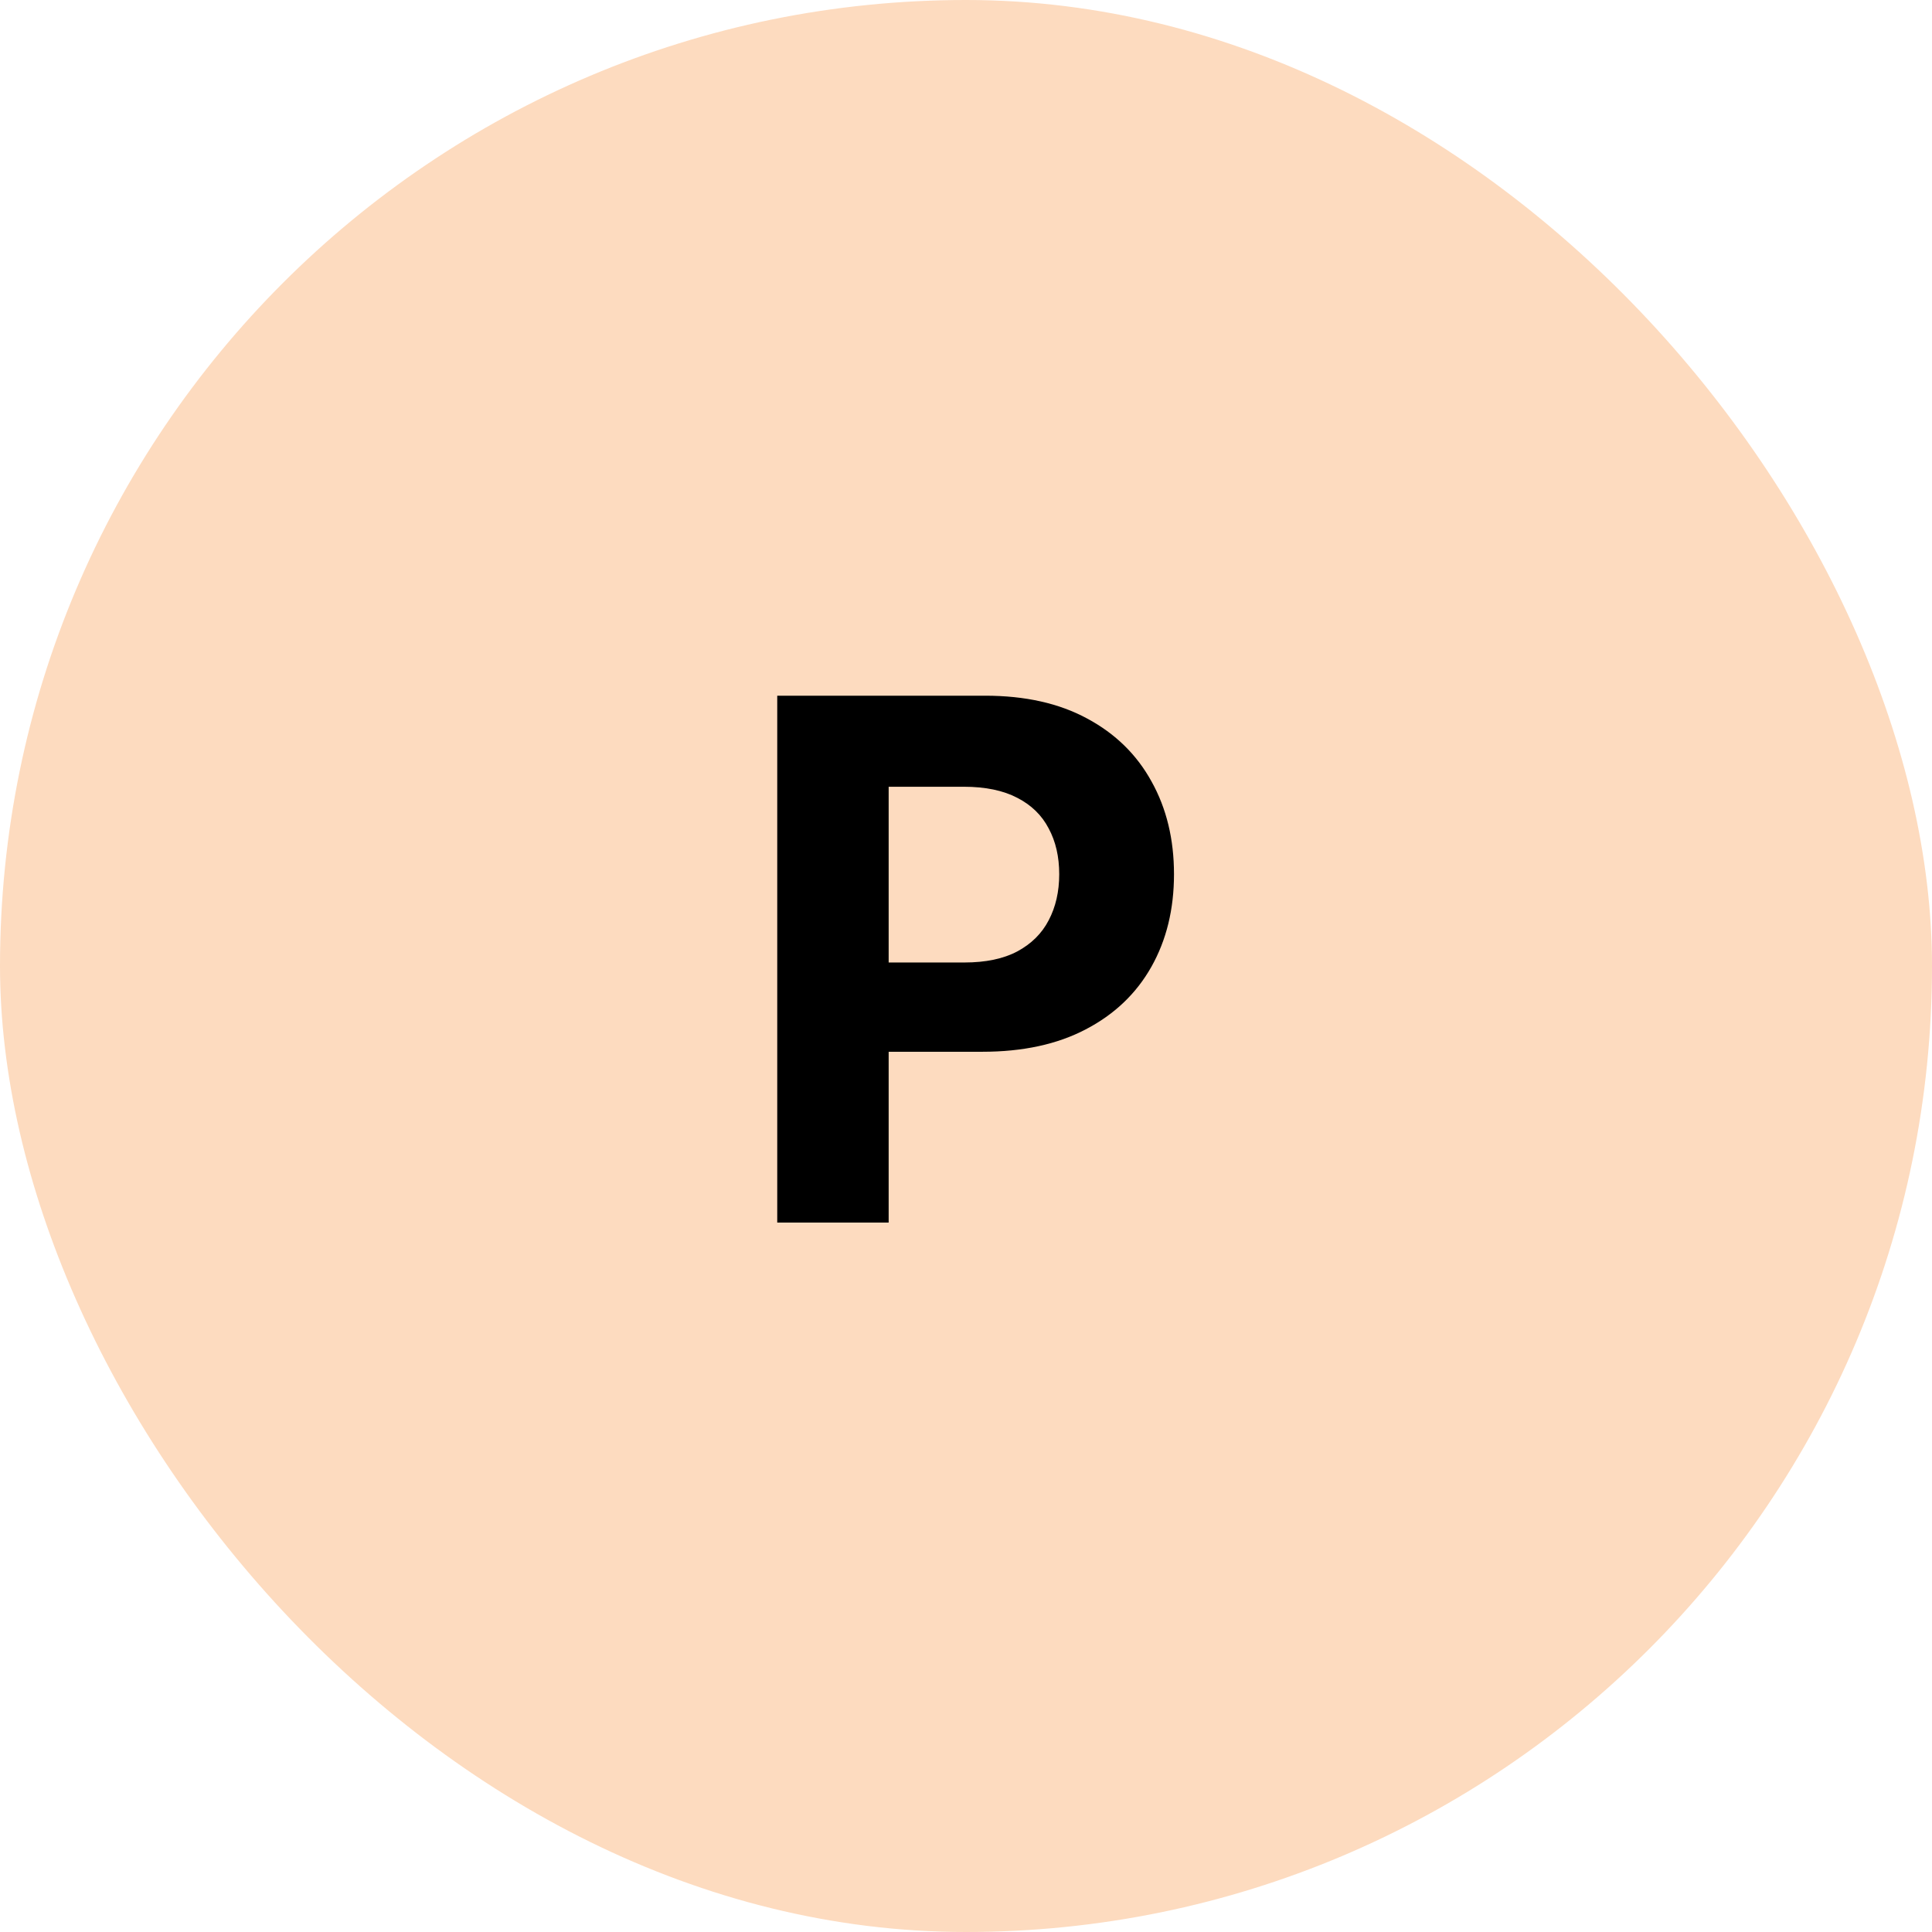 <svg width="64" height="64" viewBox="0 0 64 64" fill="none" xmlns="http://www.w3.org/2000/svg">
<rect width="64" height="64" rx="32" fill="#FDDBBF"/>
<path d="M25.747 40.5V23.046H32.634C33.958 23.046 35.086 23.298 36.017 23.804C36.949 24.304 37.659 25 38.148 25.892C38.642 26.778 38.89 27.801 38.89 28.96C38.89 30.119 38.64 31.142 38.14 32.028C37.64 32.915 36.915 33.605 35.966 34.099C35.023 34.594 33.881 34.841 32.54 34.841H28.151V31.884H31.944C32.654 31.884 33.239 31.761 33.699 31.517C34.165 31.267 34.512 30.923 34.739 30.486C34.972 30.043 35.088 29.534 35.088 28.96C35.088 28.381 34.972 27.875 34.739 27.443C34.512 27.006 34.165 26.668 33.699 26.429C33.233 26.185 32.642 26.062 31.927 26.062H29.438V40.5H25.747Z" fill="black"/>
</svg>

